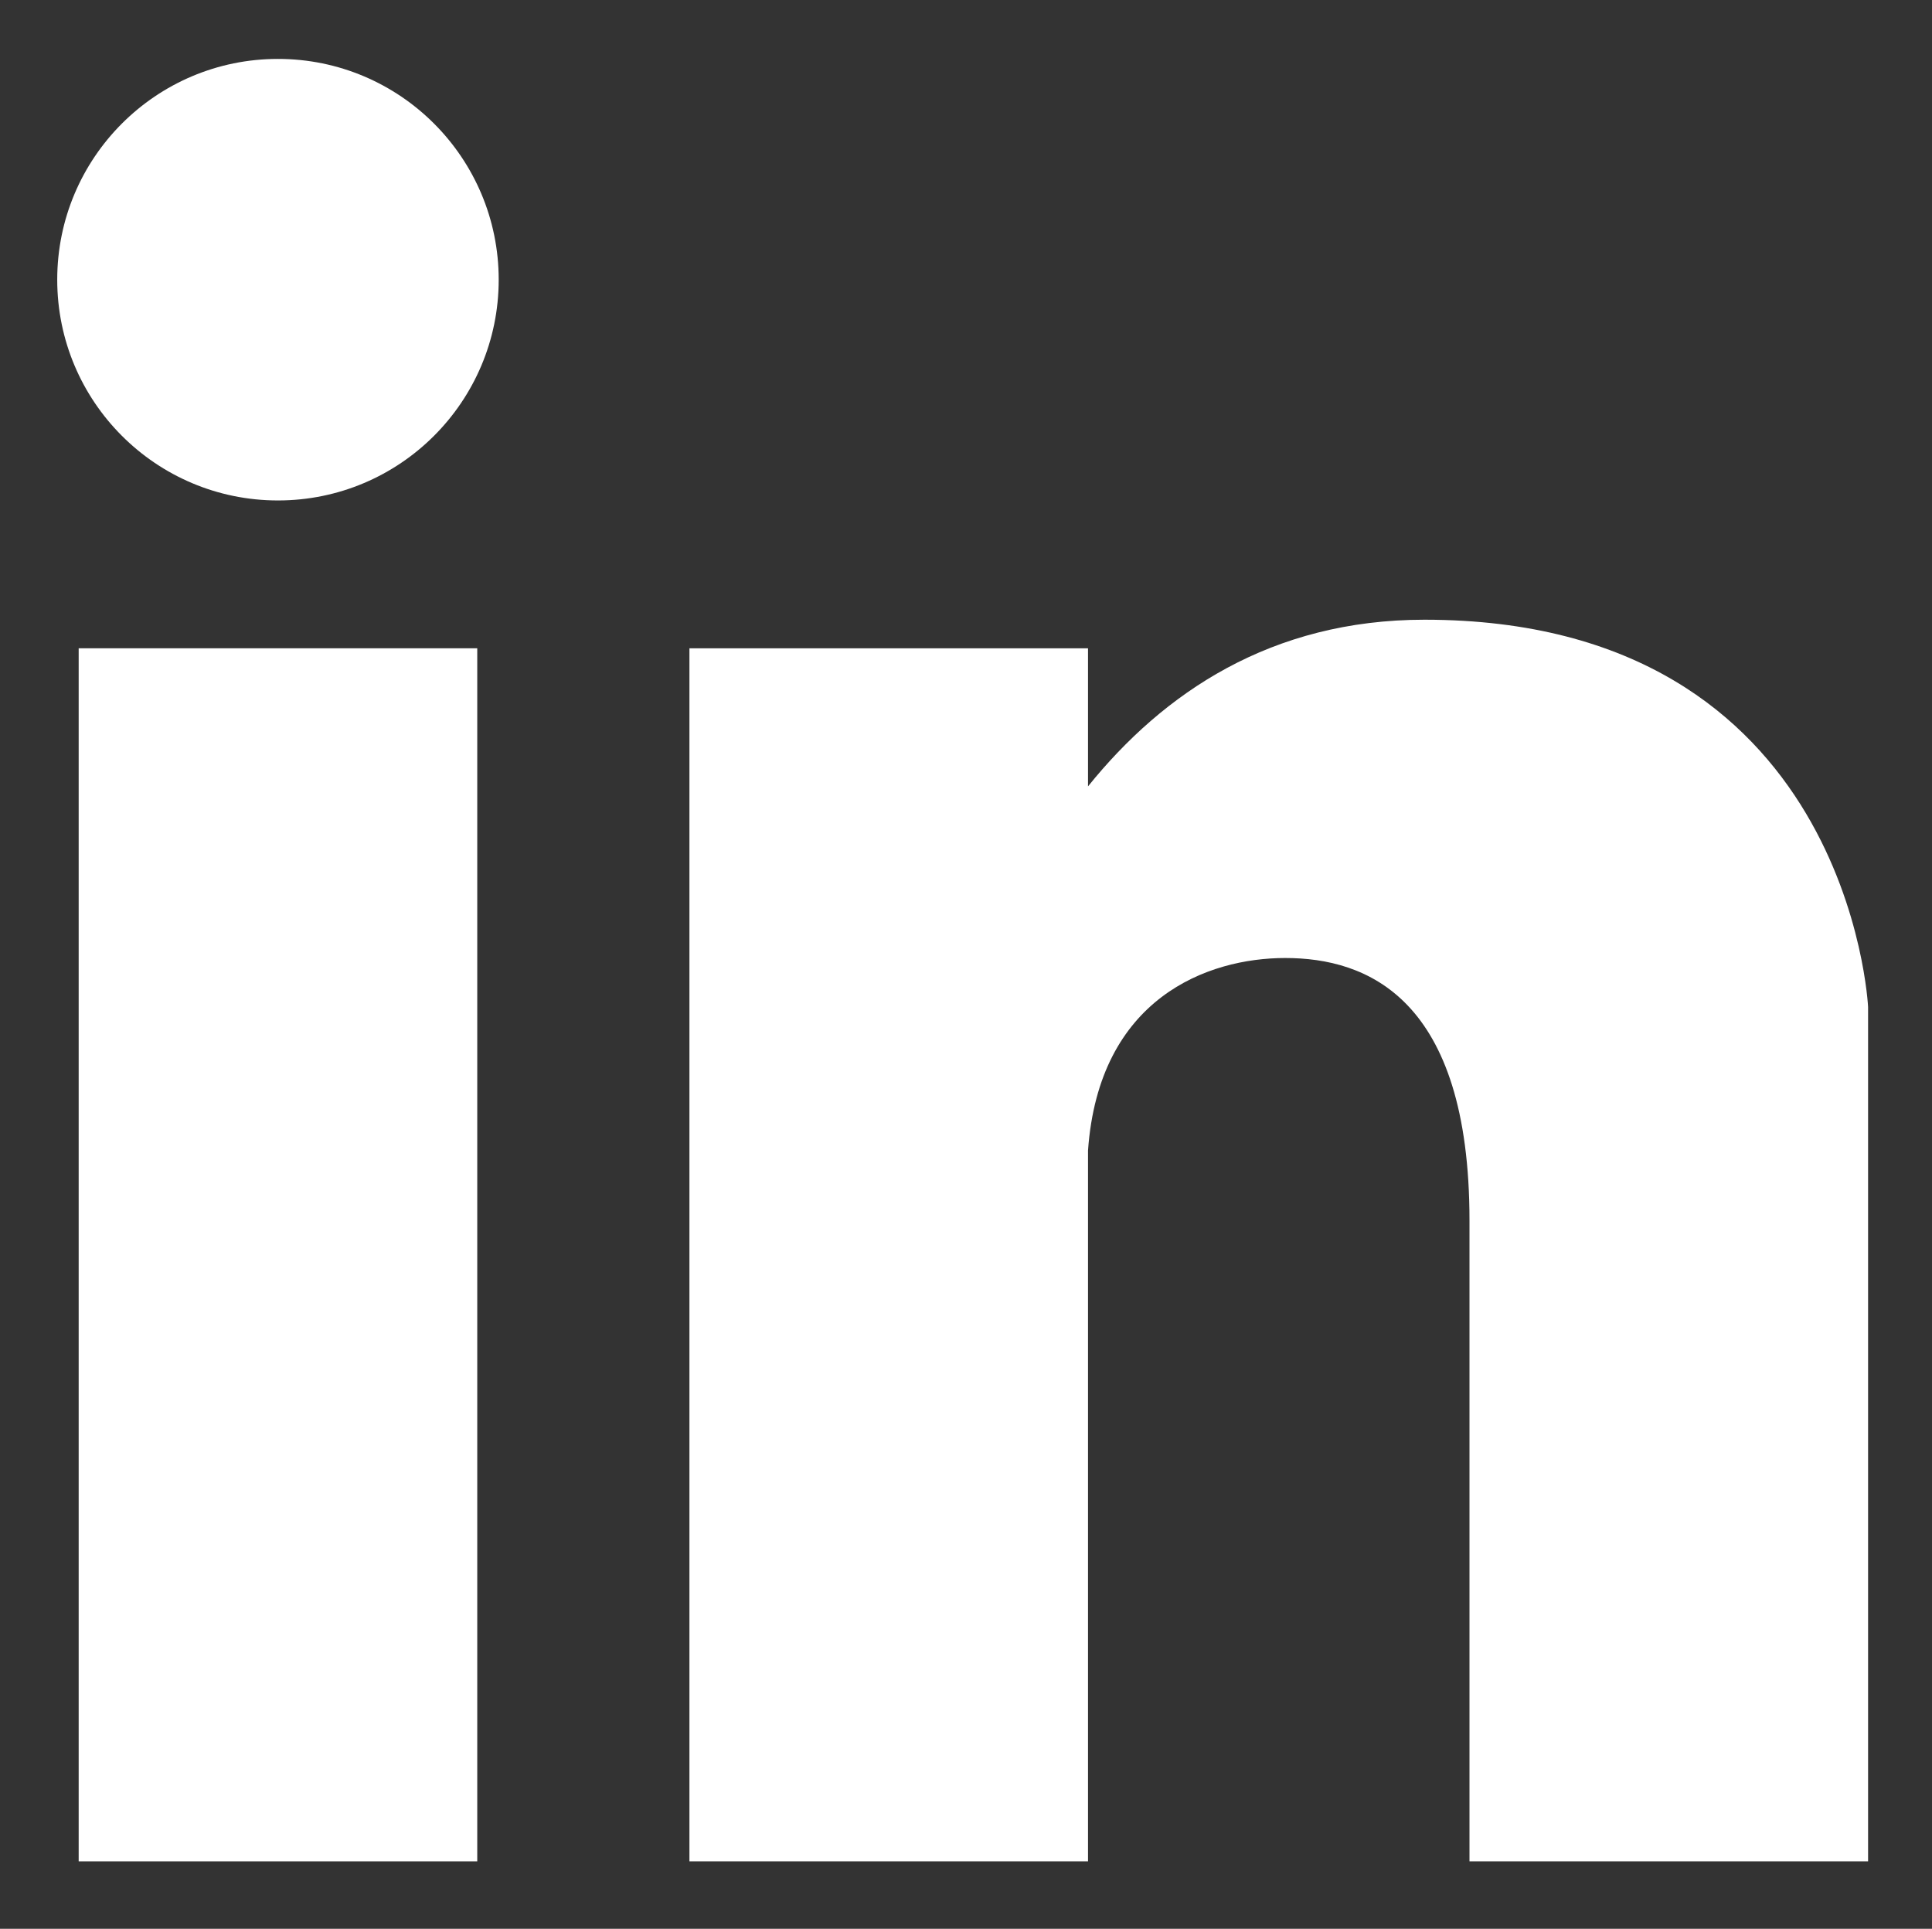 <?xml version="1.0" encoding="utf-8"?>
<!-- Generator: Adobe Illustrator 16.0.0, SVG Export Plug-In . SVG Version: 6.00 Build 0)  -->
<!DOCTYPE svg PUBLIC "-//W3C//DTD SVG 1.1//EN" "http://www.w3.org/Graphics/SVG/1.1/DTD/svg11.dtd">
<svg version="1.1" id="Calque_1" xmlns="http://www.w3.org/2000/svg" xmlns:xlink="http://www.w3.org/1999/xlink" x="0px" y="0px"
	 width="166.57px" height="166.285px" viewBox="0 0 166.57 166.285" enable-background="new 0 0 166.57 166.285"
	 xml:space="preserve">
<rect x="0" y="0" width="166.57" height="166.285" fill="#333333" stroke="none"/>
<g>
	<path fill="#FFFFFF" d="M23.965,5.079c-10.51,0-19.031,8.527-19.031,19.033c0,10.515,8.521,19.033,19.031,19.033
		s19.031-8.519,19.031-19.033C42.996,13.606,34.475,5.079,23.965,5.079z"/>
	<rect x="6.783" y="55.89" fill="#FFFFFF" width="34.364" height="104.582"/>
	<path fill="#FFFFFF" d="M122.813,53.427c-13.221,0-22.512,6.308-29.008,14.367V55.89H59.44v104.582h34.365v-61.28
		c0.932-13.165,10.331-16.6,17-16.6c7.021,0,15.889,3.414,15.889,22.636v55.244h34.365v-55.244V86.811
		C161.059,86.811,159.52,53.427,122.813,53.427z"/>
</g>
</svg>
